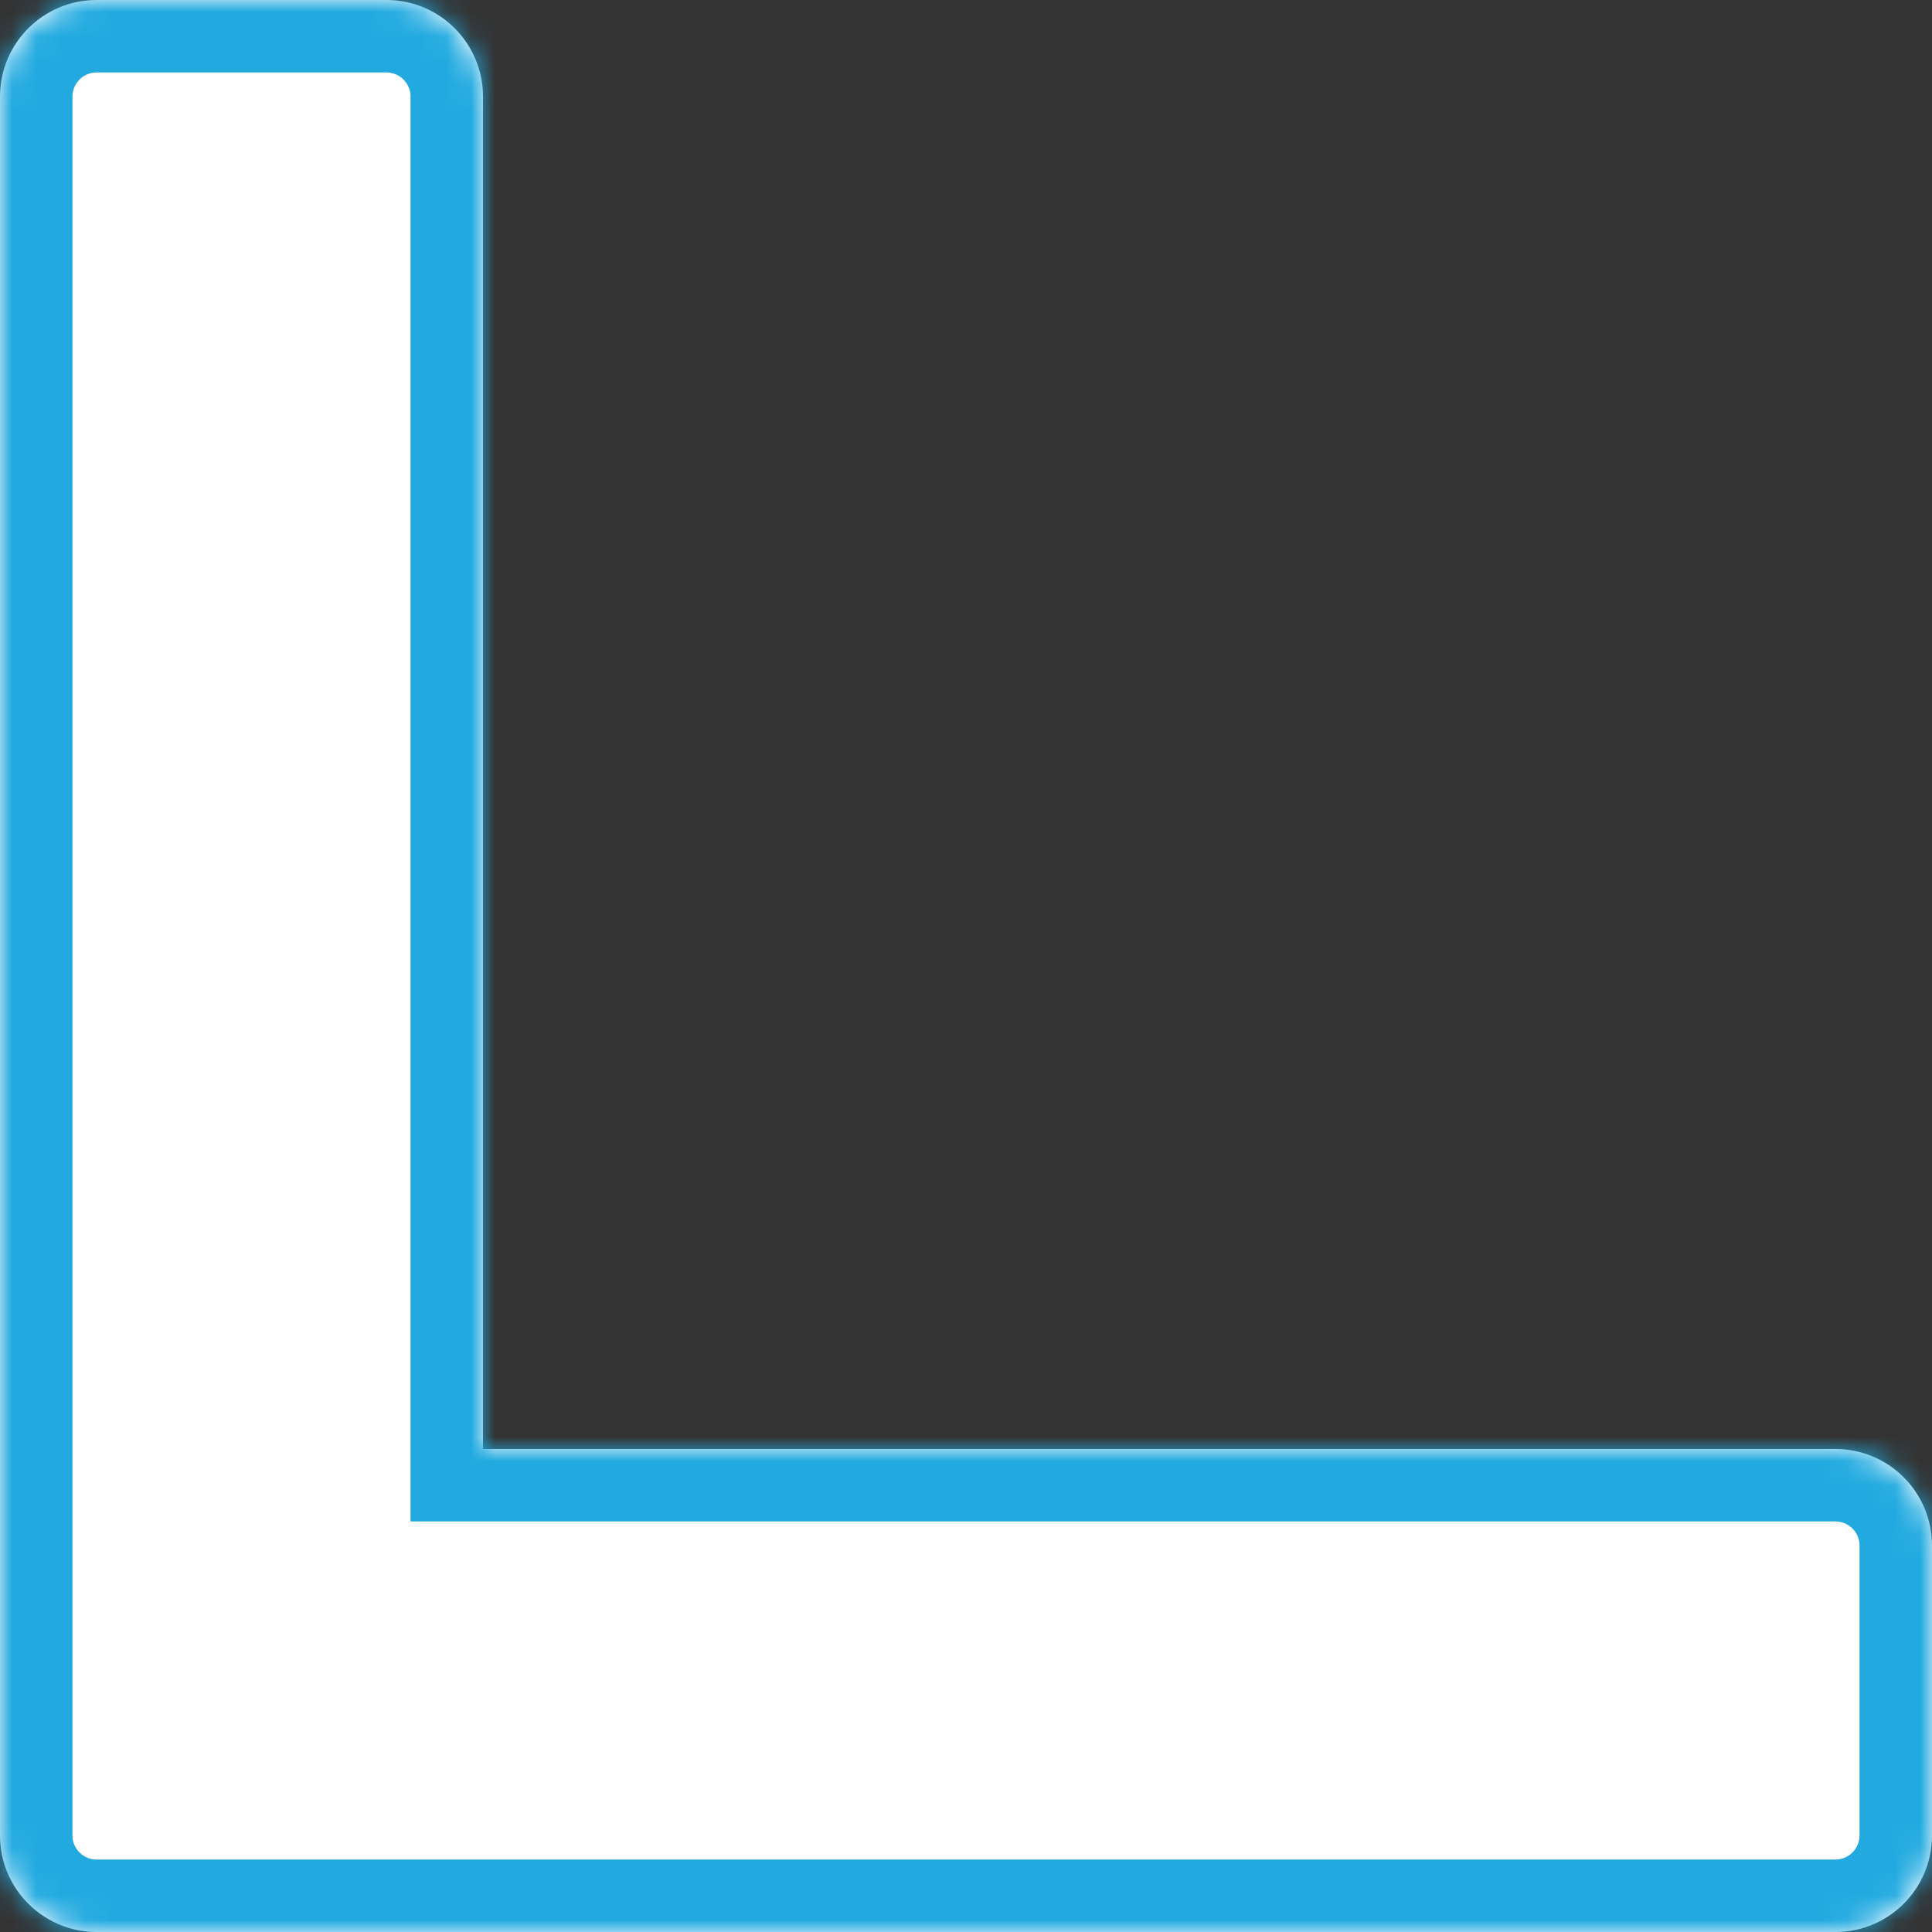 <?xml version="1.0" encoding="utf-8"?>
<svg xmlns="http://www.w3.org/2000/svg" fill="none" height="100%" overflow="visible" preserveAspectRatio="none" style="display: block;" viewBox="0 0 80 80" width="100%">
<rect x="0" y="0" width="80" height="80" fill="#333333" stroke="none"/>
<g id="Union">
<mask fill="white" id="path-1-inside-1_0_7446">
<path d="M16 0C18.209 0 20 1.791 20 4V60H76C78.209 60 80 61.791 80 64V76C80 78.209 78.209 80 76 80H4C3.724 80 3.454 79.972 3.193 79.919C3.063 79.892 2.936 79.859 2.811 79.82C2.748 79.801 2.686 79.779 2.625 79.757C2.319 79.645 2.03 79.496 1.764 79.316C1.551 79.173 1.353 79.009 1.172 78.828C1.081 78.737 0.995 78.643 0.913 78.544C0.873 78.495 0.833 78.445 0.795 78.394C0.718 78.291 0.646 78.184 0.579 78.074C0.445 77.854 0.332 77.62 0.242 77.375C0.197 77.253 0.159 77.127 0.126 77C0.093 76.872 0.066 76.742 0.046 76.609C0.026 76.477 0.012 76.342 0.005 76.206C0.001 76.138 1.00764e-09 76.069 0 76V4C5.15413e-07 1.791 1.791 3.22128e-08 4 0H16Z"/>
</mask>
<path d="M16 0C18.209 0 20 1.791 20 4V60H76C78.209 60 80 61.791 80 64V76C80 78.209 78.209 80 76 80H4C3.724 80 3.454 79.972 3.193 79.919C3.063 79.892 2.936 79.859 2.811 79.82C2.748 79.801 2.686 79.779 2.625 79.757C2.319 79.645 2.03 79.496 1.764 79.316C1.551 79.173 1.353 79.009 1.172 78.828C1.081 78.737 0.995 78.643 0.913 78.544C0.873 78.495 0.833 78.445 0.795 78.394C0.718 78.291 0.646 78.184 0.579 78.074C0.445 77.854 0.332 77.62 0.242 77.375C0.197 77.253 0.159 77.127 0.126 77C0.093 76.872 0.066 76.742 0.046 76.609C0.026 76.477 0.012 76.342 0.005 76.206C0.001 76.138 1.00764e-09 76.069 0 76V4C5.15413e-07 1.791 1.791 3.22128e-08 4 0H16Z" fill="white"/>
<path d="M20 4L23 4V4L20 4ZM20 60H17V63H20V60ZM76 60L76 57H76V60ZM80 76L83 76V76H80ZM76 80L76 83L76 83L76 80ZM3.193 79.919L3.795 76.98L3.795 76.98L3.193 79.919ZM2.811 79.82L1.92 82.685L1.92 82.685L2.811 79.82ZM2.625 79.757L3.656 76.94L3.656 76.94L2.625 79.757ZM1.764 79.316L0.084 81.802L0.084 81.802L1.764 79.316ZM1.172 78.828L3.293 76.707L3.293 76.707L1.172 78.828ZM0.913 78.544L-1.401 80.453L-1.401 80.453L0.913 78.544ZM0.795 78.394L3.197 76.597L3.197 76.597L0.795 78.394ZM0.579 78.074L-1.985 79.632L-1.985 79.632L0.579 78.074ZM0.242 77.375L3.059 76.344L3.059 76.344L0.242 77.375ZM0.126 77L-2.779 77.748L-2.779 77.748L0.126 77ZM0.046 76.609L3.011 76.156L3.011 76.156L0.046 76.609ZM0.005 76.206L-2.991 76.358L-2.991 76.358L0.005 76.206ZM0 76L-3 76L0 76ZM0 4L-3 4V4H0ZM4 0L4 -3L4 -3L4 0ZM16 0V3C16.552 3 17 3.448 17 4L20 4L23 4C23 0.134 19.866 -3 16 -3V0ZM20 4H17V60H20H23V4H20ZM20 60V63H76V60V57H20V60ZM76 60L76 63C76.552 63 77 63.448 77 64H80H83C83 60.134 79.866 57 76 57L76 60ZM80 64H77V76H80H83V64H80ZM80 76L77 76C77 76.552 76.552 77 76 77L76 80L76 83C79.866 83 83 79.866 83 76L80 76ZM76 80V77H4V80V83H76V80ZM4 80V77C3.925 77 3.857 76.993 3.795 76.98L3.193 79.919L2.592 82.858C3.051 82.952 3.523 83 4 83V80ZM3.193 79.919L3.795 76.98C3.766 76.974 3.735 76.966 3.701 76.956L2.811 79.82L1.92 82.685C2.137 82.752 2.361 82.811 2.592 82.858L3.193 79.919ZM2.811 79.82L3.701 76.956C3.703 76.956 3.701 76.956 3.693 76.953C3.685 76.95 3.674 76.946 3.656 76.94L2.625 79.757L1.594 82.574C1.68 82.606 1.792 82.645 1.92 82.685L2.811 79.82ZM2.625 79.757L3.656 76.94C3.581 76.912 3.51 76.876 3.443 76.831L1.764 79.316L0.084 81.802C0.55 82.117 1.056 82.377 1.594 82.574L2.625 79.757ZM1.764 79.316L3.443 76.831C3.39 76.794 3.339 76.753 3.293 76.707L1.172 78.828L-0.949 80.949C-0.634 81.265 -0.288 81.551 0.084 81.802L1.764 79.316ZM1.172 78.828L3.293 76.707C3.266 76.679 3.244 76.655 3.227 76.635L0.913 78.544L-1.401 80.453C-1.255 80.631 -1.103 80.796 -0.949 80.95L1.172 78.828ZM0.913 78.544L3.227 76.635C3.217 76.623 3.207 76.61 3.197 76.597L0.795 78.394L-1.607 80.191C-1.541 80.279 -1.472 80.367 -1.401 80.453L0.913 78.544ZM0.795 78.394L3.197 76.597C3.177 76.57 3.159 76.543 3.143 76.516L0.579 78.074L-1.985 79.632C-1.867 79.826 -1.741 80.012 -1.607 80.191L0.795 78.394ZM0.579 78.074L3.143 76.516C3.108 76.459 3.08 76.401 3.059 76.344L0.242 77.375L-2.575 78.406C-2.416 78.839 -2.217 79.249 -1.985 79.632L0.579 78.074ZM0.242 77.375L3.059 76.344C3.05 76.319 3.041 76.289 3.031 76.252L0.126 77L-2.779 77.748C-2.723 77.966 -2.655 78.186 -2.575 78.406L0.242 77.375ZM0.126 77L3.031 76.252C3.023 76.218 3.016 76.186 3.011 76.156L0.046 76.609L-2.92 77.063C-2.884 77.297 -2.836 77.526 -2.779 77.748L0.126 77ZM0.046 76.609L3.011 76.156C3.006 76.122 3.003 76.088 3.001 76.054L0.005 76.206L-2.991 76.358C-2.979 76.597 -2.955 76.832 -2.92 77.063L0.046 76.609ZM0.005 76.206L3.001 76.054C3.001 76.046 3 76.028 3 76L0 76L-3 76C-3 76.11 -2.998 76.23 -2.991 76.358L0.005 76.206ZM0 76H3V4H0H-3V76H0ZM0 4L3 4C3 3.448 3.448 3 4 3L4 0L4 -3C0.134 -3 -3 0.134 -3 4L0 4ZM4 0V3H16V0V-3H4V0Z" fill="#22AAE0" mask="url(#path-1-inside-1_0_7446)"/>
</g>
</svg>